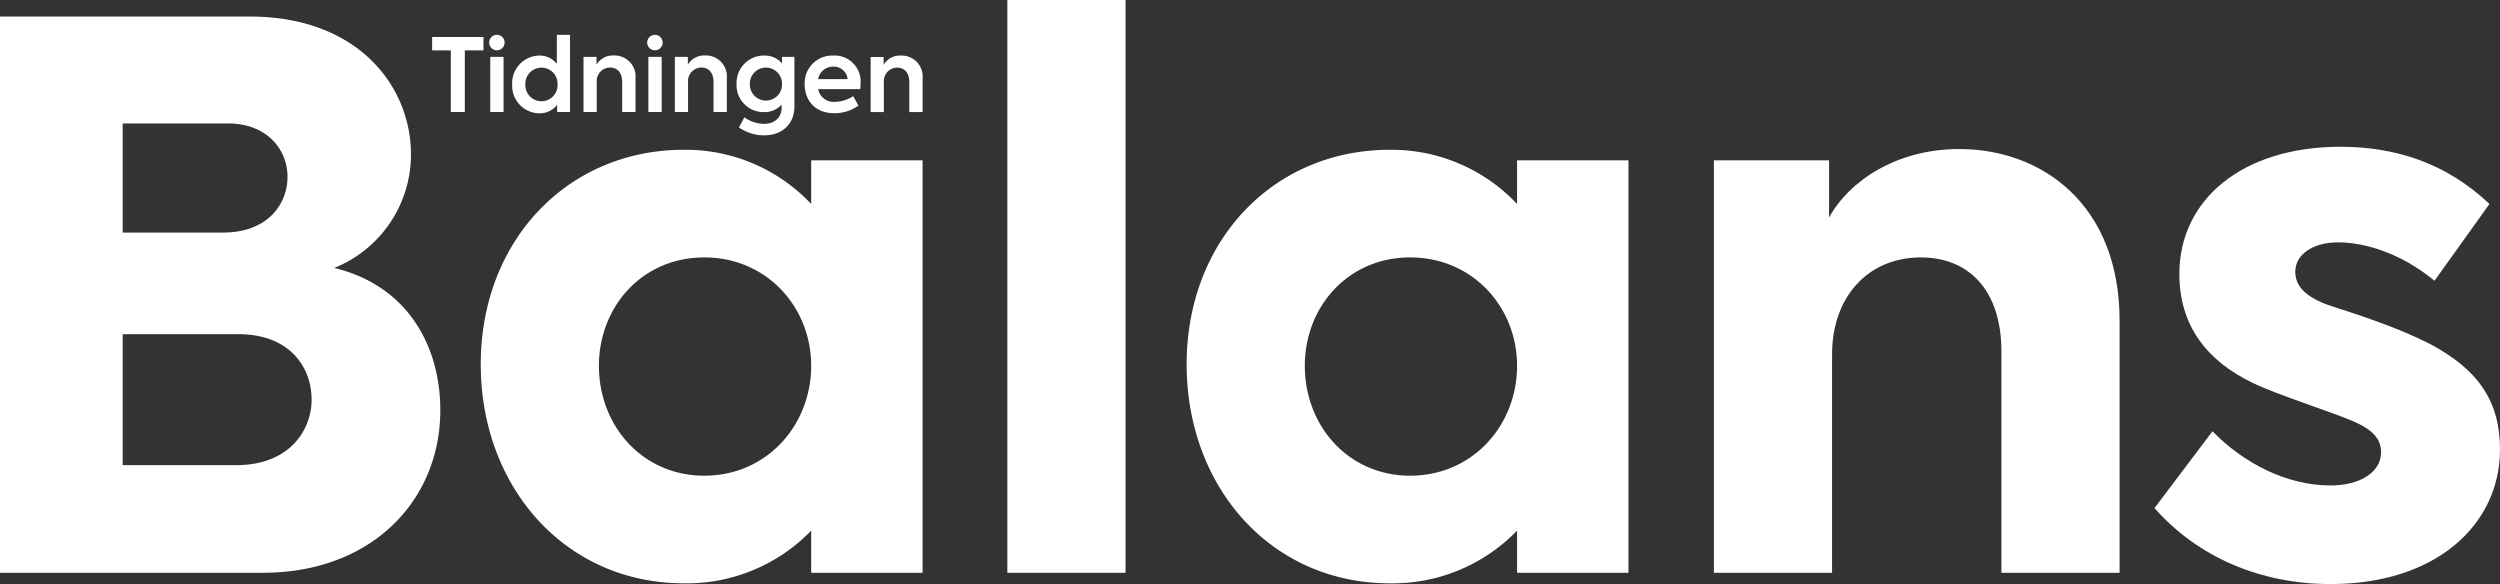 <svg id="Lager_1" data-name="Lager 1" xmlns="http://www.w3.org/2000/svg" width="169.594mm" height="39.622mm" viewBox="0 0 480.74 112.315"><rect x="0" y="0" width="480.74" height="112.315" fill="#333333" stroke="none"/><defs><style>.cls-1{fill:#fff;}</style></defs><path class="cls-1" d="M94.063,8.186a1.476,1.476,0,0,1,1.52-1.484,1.484,1.484,0,1,1-1.52,1.484Z"/><path class="cls-1" d="M124.456,8.186a1.476,1.476,0,0,1,1.52-1.484,1.484,1.484,0,1,1-1.52,1.484Z"/><path class="cls-1" d="M167.42,10.955h2.498v1.484a3.678,3.678,0,0,1,3.338-1.757,4.042,4.042,0,0,1,4.157,4.411v6.461h-2.557v-5.758c0-1.815-.956-2.791-2.322-2.791a2.595,2.595,0,0,0-2.576,2.83v5.719H167.42Z"/><path class="cls-1" d="M165.41,17.144H157.33a3.026,3.026,0,0,0,3.24,2.44,6.545,6.545,0,0,0,3.494-1.093l1.015,1.815a7.963,7.963,0,0,1-4.606,1.464c-3.982,0-5.739-2.733-5.739-5.543a5.309,5.309,0,0,1,5.504-5.543,4.999,4.999,0,0,1,5.25,5.329A9.652,9.652,0,0,1,165.41,17.144ZM157.33,15.212h5.66a2.669,2.669,0,0,0-2.752-2.401A2.894,2.894,0,0,0,157.33,15.212Z"/><path class="cls-1" d="M152.761,10.938V20.482c0,3.435-2.42,5.543-5.836,5.543a8.382,8.382,0,0,1-4.821-1.523l1.034-1.932a6.757,6.757,0,0,0,3.728,1.249c2.206,0,3.436-1.327,3.436-3.084v-.625a4.342,4.342,0,0,1-3.377,1.444,5.184,5.184,0,0,1-5.289-5.426,5.279,5.279,0,0,1,5.387-5.446,4.285,4.285,0,0,1,3.357,1.523V10.938ZM150.38,16.149a3.094,3.094,0,1,0-6.187,0,3.095,3.095,0,1,0,6.187,0Z"/><path class="cls-1" d="M129.772,10.938H132.27v1.484a3.678,3.678,0,0,1,3.338-1.757,4.042,4.042,0,0,1,4.157,4.411v6.461H137.208V15.778c0-1.815-.956-2.791-2.322-2.791a2.595,2.595,0,0,0-2.576,2.83v5.719h-2.537Z"/><path class="cls-1" d="M124.679,21.536V10.938h2.557V21.536Z"/><path class="cls-1" d="M112.21,10.938h2.498v1.484a3.678,3.678,0,0,1,3.338-1.757,4.042,4.042,0,0,1,4.157,4.411v6.461h-2.557V15.778c0-1.815-.956-2.791-2.322-2.791a2.595,2.595,0,0,0-2.576,2.83v5.719H112.21Z"/><path class="cls-1" d="M109.616,6.702V21.536h-2.479V20.15a4.206,4.206,0,0,1-3.377,1.64,5.296,5.296,0,0,1-5.27-5.563,5.31,5.31,0,0,1,5.25-5.543,4.183,4.183,0,0,1,3.338,1.601V6.702Zm-2.401,9.524a3.096,3.096,0,1,0-6.187,0,3.097,3.097,0,1,0,6.187,0Z"/><path class="cls-1" d="M94.277,21.536V10.938h2.557V21.536Z"/><path class="cls-1" d="M83.096,9.688V7.112h9.874V9.688H89.38V21.536H86.687V9.688Z"/><path class="cls-1" d="M414.306,97.696l11.145-14.763c5.935,6.079,14.184,10.421,22.723,10.421,5.5,0,9.697-2.461,9.697-6.368,0-2.461-1.447-4.197-4.921-5.789-4.197-1.882-14.908-5.211-19.684-7.527-9.118-4.343-14.184-11.29-14.184-20.987,0-14.329,12.158-24.46,30.973-24.46,10.421,0,20.262,3.039,28.658,11L468.148,53.986c-6.514-5.355-13.461-7.381-18.526-7.381s-8.25,2.461-8.25,5.645c0,2.605,1.736,4.921,7.092,6.657,4.921,1.592,12.591,4.053,18.816,7.237,9.263,4.921,13.46,11,13.46,20.264,0,14.618-12.447,25.907-32.566,25.907C434.858,112.315,422.701,107.249,414.306,97.696Z"/><path class="cls-1" d="M329.576,30.829h22.145v11c3.908-7.092,13.025-13.171,25.039-13.171,15.776,0,30.828,10.566,30.828,32.999v48.486H384.865V67.592c0-11.724-6.223-18.092-15.486-18.092-10.132,0-17.079,7.526-17.079,18.671v41.973H329.576Z"/><path class="cls-1" d="M313.146,30.829v79.315H291.725v-8.105A33.286,33.286,0,0,1,267.265,112.17c-22.868,0-39.078-18.525-39.078-42.118,0-23.737,16.645-41.249,39.078-41.249a33.166,33.166,0,0,1,24.461,10.421V30.829Zm-21.421,39.513c0-11.29-8.54-20.842-20.553-20.842S250.91,59.052,250.91,70.342c0,11.579,8.394,21.132,20.262,21.132C283.186,91.473,291.725,81.775,291.725,70.342Z"/><path class="cls-1" d="M193.712,110.144V0h22.724V110.144Z"/><path class="cls-1" d="M177.407,30.829v79.315H155.986v-8.105a33.285,33.285,0,0,1-24.46,10.131c-22.869,0-39.079-18.525-39.079-42.118,0-23.737,16.644-41.249,39.079-41.249a33.166,33.166,0,0,1,24.46,10.421V30.829Zm-21.421,39.513c0-11.29-8.54-20.842-20.553-20.842s-20.263,9.553-20.263,20.842c0,11.579,8.395,21.132,20.263,21.132C147.447,91.473,155.986,81.775,155.986,70.342Z"/><path class="cls-1" d="M84.67,78.881c0,17.224-13.026,31.263-34.158,31.263H0V3.184H48.052c20.842,0,30.973,13.461,30.973,26.487A23.494,23.494,0,0,1,64.262,51.526C78.157,54.855,84.67,66.289,84.67,78.881ZM23.591,23.737V44.723h19.25c8.829,0,12.447-5.644,12.447-10.71,0-5.355-4.052-10.276-11.434-10.276ZM59.92,76.855c0-6.368-4.342-12.592-14.039-12.592H23.591V89.446H45.447C55.578,89.446,59.92,82.789,59.92,76.855Z"/></svg>